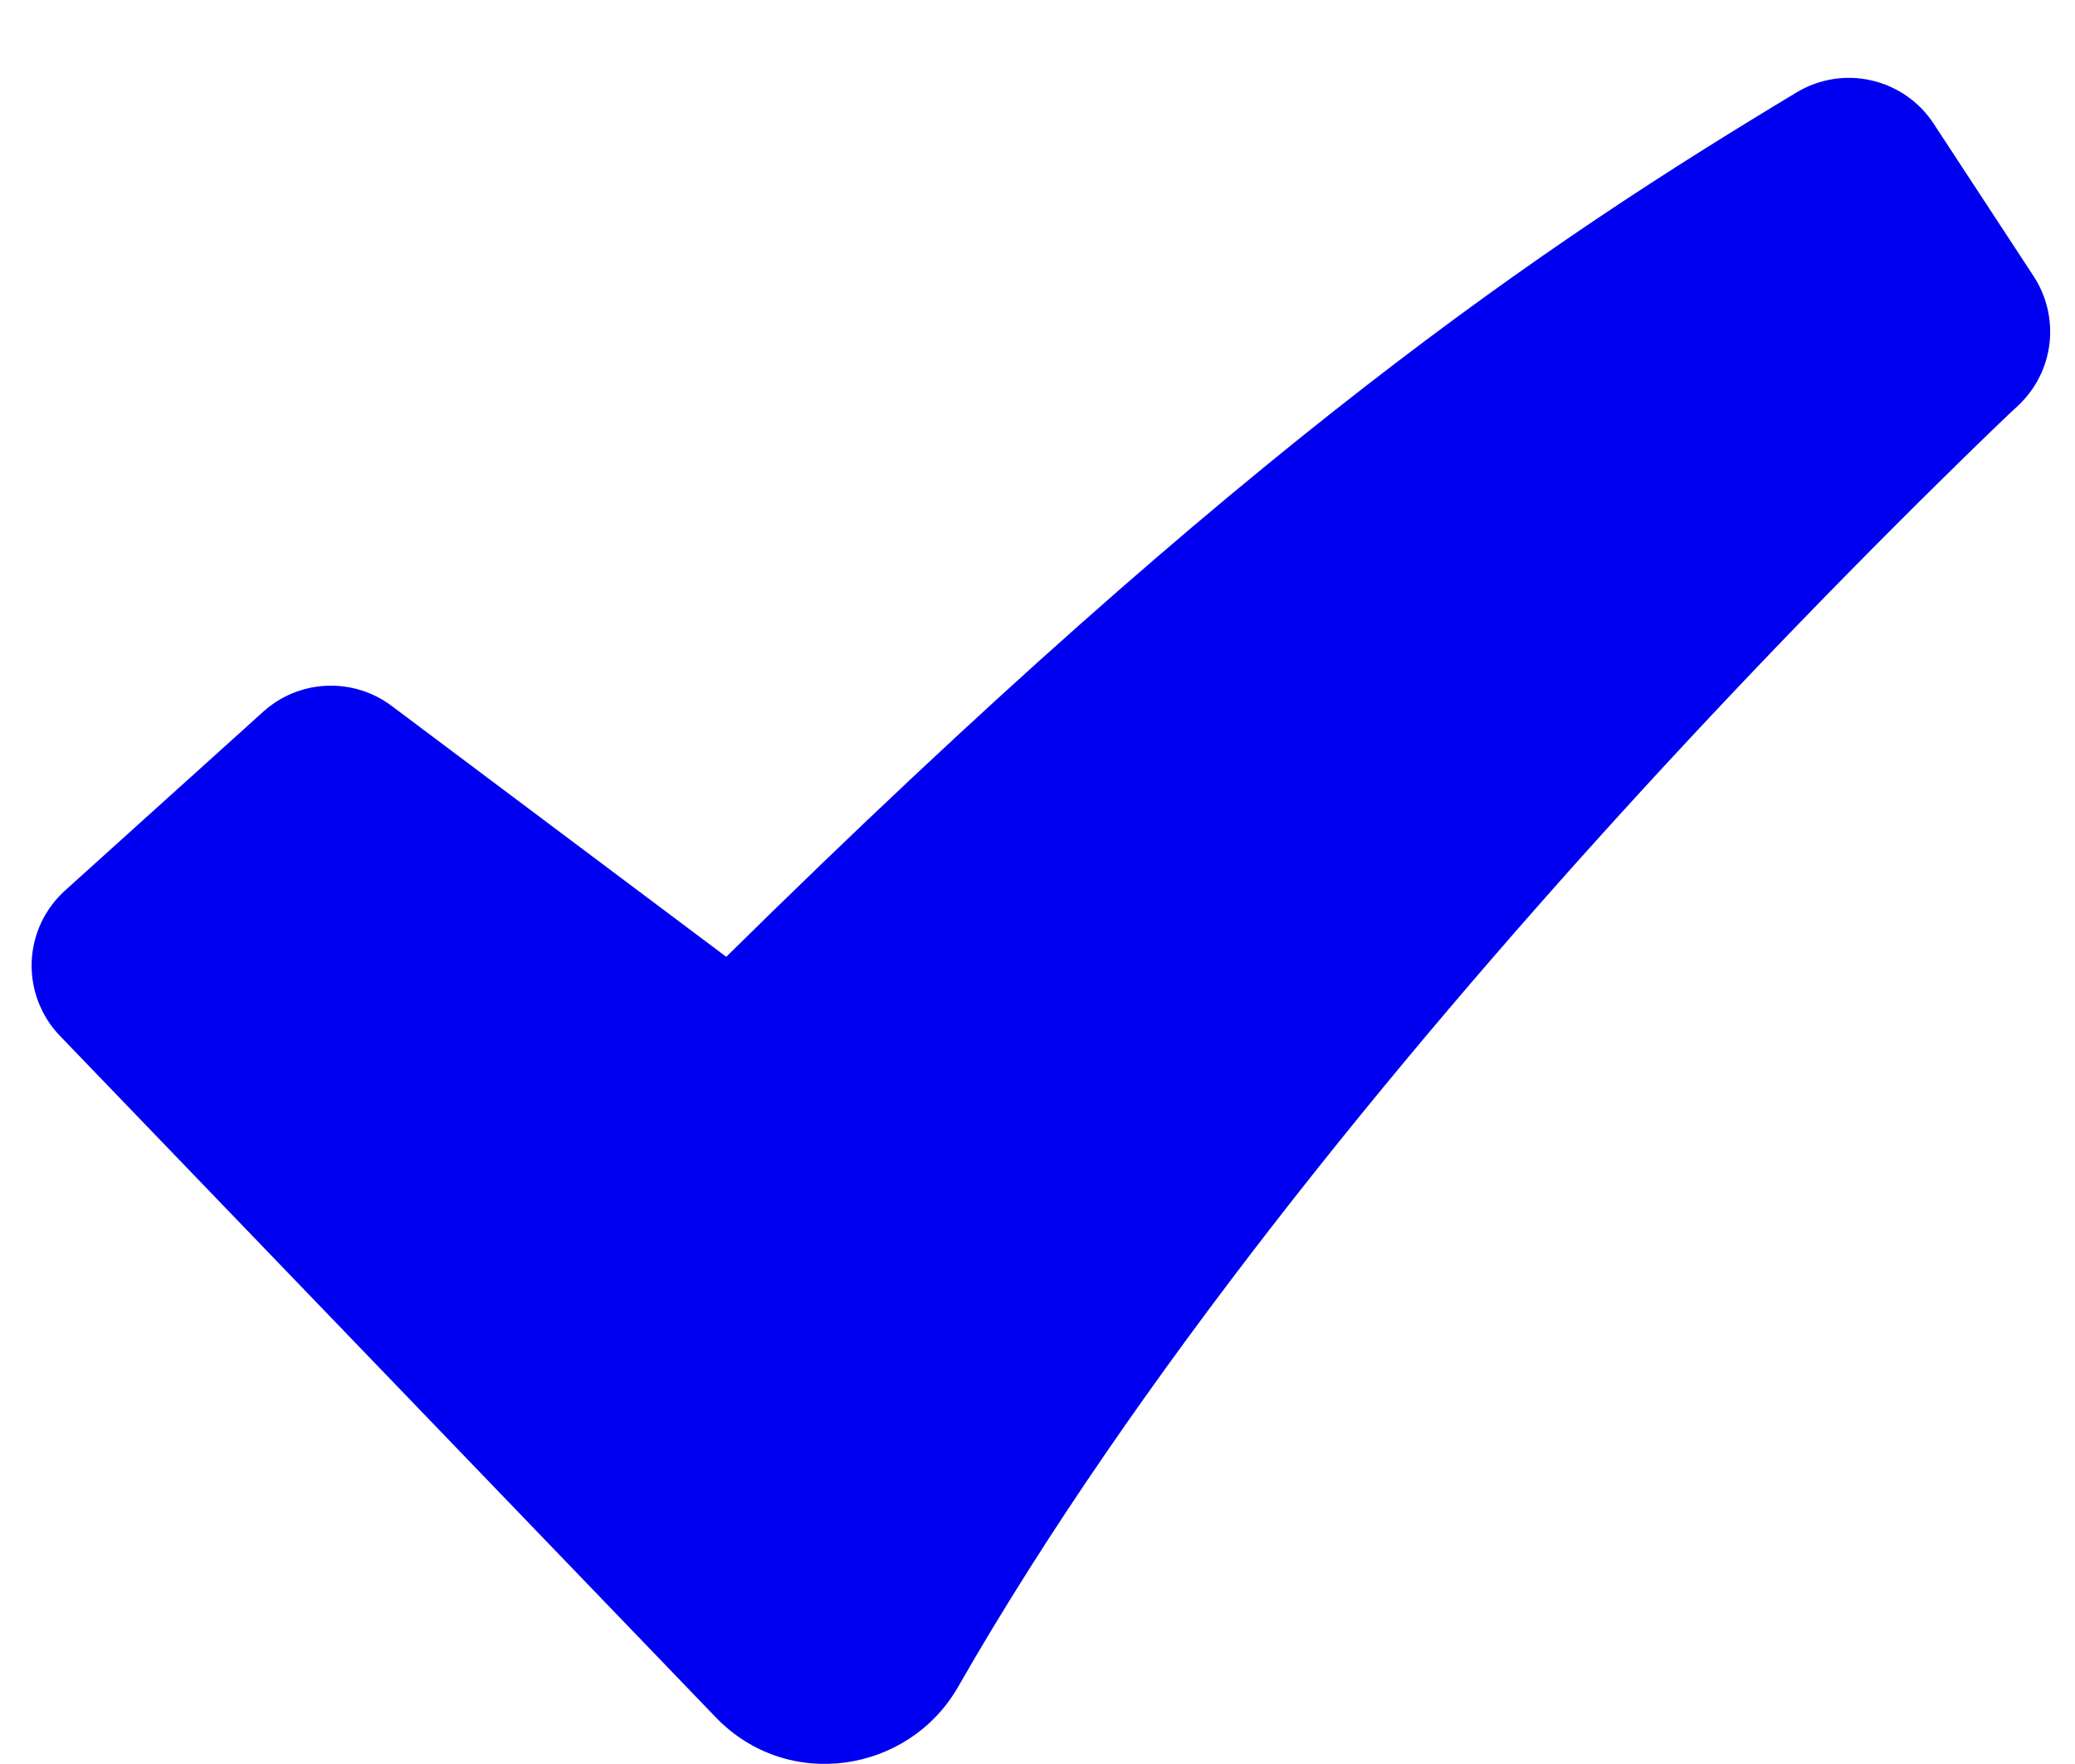 <?xml version="1.0" encoding="UTF-8"?> <svg xmlns="http://www.w3.org/2000/svg" width="20" height="17" viewBox="0 0 20 17" fill="none"><path fill-rule="evenodd" clip-rule="evenodd" d="M17.319 0.889C17.535 0.76 17.793 0.718 18.038 0.775C18.284 0.831 18.499 0.98 18.637 1.191L19.602 2.663C19.727 2.855 19.781 3.085 19.754 3.313C19.726 3.542 19.619 3.753 19.451 3.909L19.448 3.913L19.434 3.926L19.378 3.977L19.159 4.187C17.946 5.364 16.769 6.579 15.631 7.829C13.489 10.184 10.946 13.266 9.235 16.256C8.757 17.09 7.59 17.27 6.898 16.549L0.577 9.982C0.486 9.888 0.416 9.776 0.369 9.654C0.322 9.532 0.301 9.402 0.305 9.271C0.31 9.141 0.341 9.012 0.396 8.894C0.451 8.776 0.53 8.67 0.627 8.582L2.537 6.859C2.705 6.707 2.92 6.619 3.146 6.609C3.372 6.599 3.594 6.667 3.775 6.803L7 9.221C12.039 4.253 14.896 2.347 17.319 0.889Z" fill="#0000F0"></path></svg> 